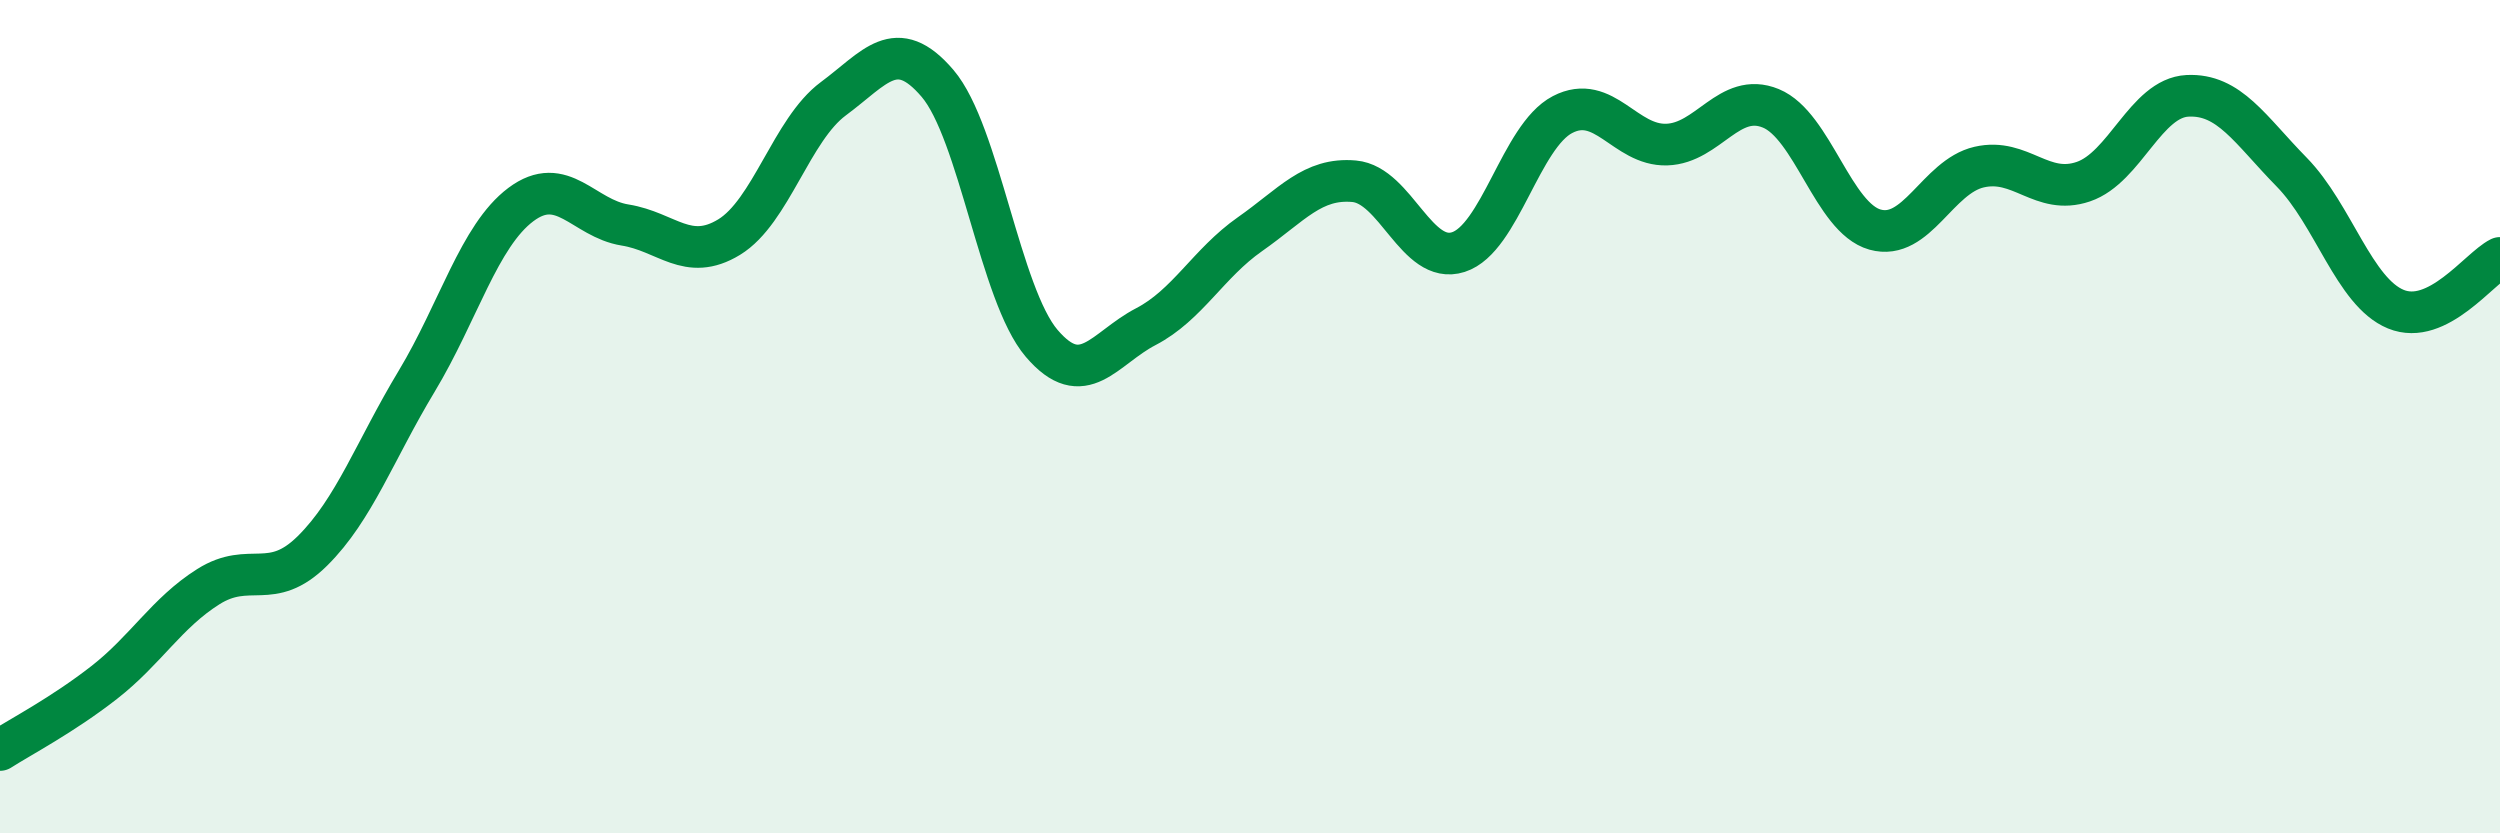 
    <svg width="60" height="20" viewBox="0 0 60 20" xmlns="http://www.w3.org/2000/svg">
      <path
        d="M 0,18 C 0.5,17.68 1.5,17.16 2.5,16.38 C 3.5,15.6 4,14.71 5,14.08 C 6,13.45 6.5,14.21 7.5,13.22 C 8.5,12.23 9,10.81 10,9.15 C 11,7.49 11.5,5.66 12.5,4.91 C 13.5,4.16 14,5.24 15,5.4 C 16,5.56 16.5,6.3 17.5,5.69 C 18.5,5.08 19,3.11 20,2.37 C 21,1.63 21.5,0.83 22.5,2 C 23.5,3.17 24,7.07 25,8.24 C 26,9.41 26.5,8.36 27.5,7.84 C 28.5,7.32 29,6.32 30,5.62 C 31,4.92 31.5,4.26 32.5,4.35 C 33.5,4.44 34,6.37 35,6.05 C 36,5.73 36.5,3.27 37.5,2.75 C 38.5,2.23 39,3.5 40,3.47 C 41,3.44 41.5,2.19 42.5,2.6 C 43.5,3.01 44,5.23 45,5.51 C 46,5.79 46.5,4.24 47.5,4.01 C 48.5,3.78 49,4.7 50,4.36 C 51,4.02 51.5,2.35 52.5,2.3 C 53.5,2.25 54,3.11 55,4.13 C 56,5.15 56.5,7.01 57.5,7.42 C 58.5,7.83 59.5,6.44 60,6.19L60 20L0 20Z"
        fill="#008740"
        opacity="0.1"
        stroke-linecap="round"
        stroke-linejoin="round"
      />
      <path
        d="M 0,18 C 0.5,17.68 1.5,17.16 2.5,16.38 C 3.5,15.6 4,14.71 5,14.08 C 6,13.45 6.5,14.21 7.5,13.22 C 8.5,12.23 9,10.81 10,9.15 C 11,7.49 11.5,5.66 12.5,4.91 C 13.5,4.16 14,5.24 15,5.4 C 16,5.56 16.5,6.3 17.5,5.69 C 18.5,5.08 19,3.11 20,2.37 C 21,1.63 21.5,0.83 22.5,2 C 23.5,3.17 24,7.07 25,8.24 C 26,9.41 26.5,8.36 27.5,7.84 C 28.5,7.32 29,6.32 30,5.62 C 31,4.92 31.5,4.26 32.5,4.35 C 33.5,4.44 34,6.37 35,6.05 C 36,5.73 36.5,3.27 37.5,2.75 C 38.5,2.23 39,3.5 40,3.47 C 41,3.44 41.5,2.19 42.5,2.6 C 43.5,3.01 44,5.23 45,5.51 C 46,5.79 46.5,4.24 47.5,4.01 C 48.5,3.78 49,4.7 50,4.36 C 51,4.02 51.5,2.35 52.5,2.3 C 53.5,2.25 54,3.11 55,4.13 C 56,5.15 56.5,7.01 57.5,7.42 C 58.5,7.83 59.5,6.44 60,6.19"
        stroke="#008740"
        stroke-width="1"
        fill="none"
        stroke-linecap="round"
        stroke-linejoin="round"
      />
    </svg>
  